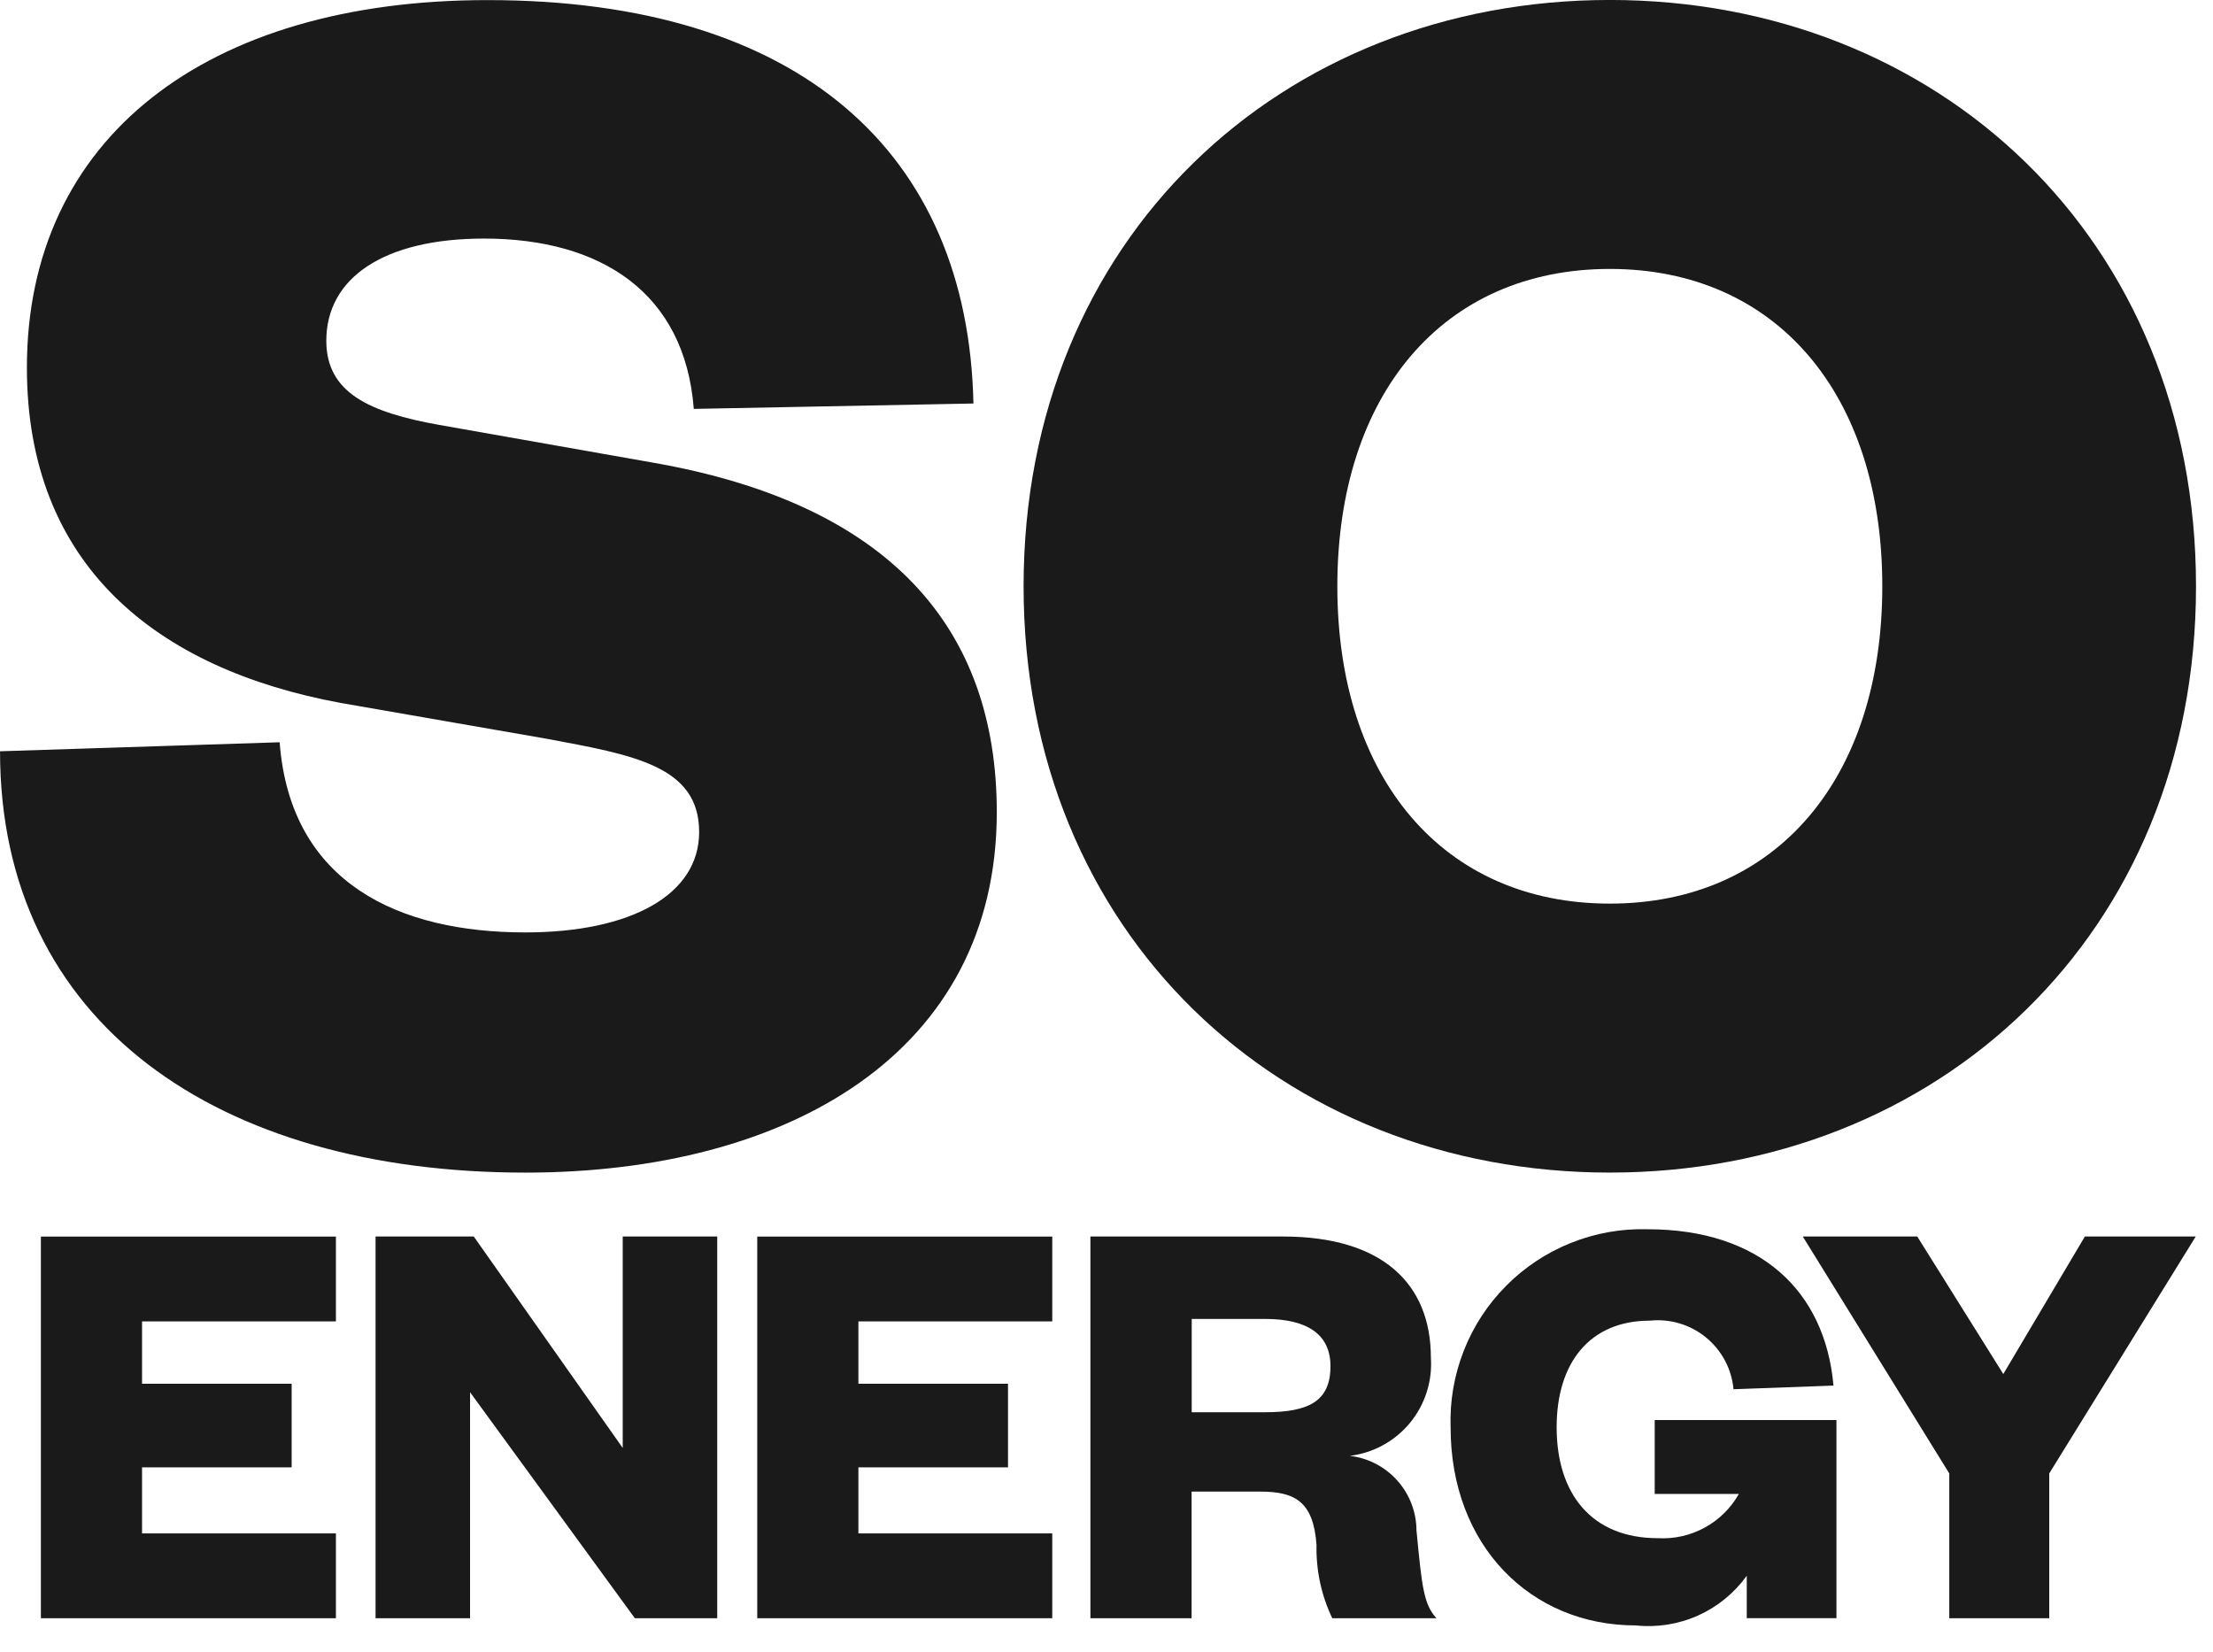 <svg xmlns="http://www.w3.org/2000/svg" width="71" height="53" viewBox="0 0 71 53" fill="none"><g clip-path="url(#clip0_3363_166)"><path d="M8.972 23.811C9.317 28.355 12.826 29.911 16.852 29.911C20.245 29.911 22.431 28.703 22.431 26.69C22.431 24.562 20.303 24.217 17.542 23.699L10.928 22.549C5.004 21.456 0.863 18.12 0.863 11.794C0.863 4.432 6.615 0.003 15.644 0.003C25.652 0.003 31.058 4.892 31.231 12.944L22.259 13.117C21.971 9.379 19.268 7.653 15.53 7.653C12.309 7.653 10.469 8.918 10.469 10.931C10.469 12.599 11.849 13.231 14.093 13.631L20.937 14.839C28.529 16.162 31.98 20.131 31.98 26.055C31.98 33.762 25.308 37.616 16.853 37.616C7.018 37.616 0.001 32.842 0.001 24.1L8.972 23.811Z" fill="#1A1A1A"/><path d="M51.648 37.615C41.123 37.615 32.84 29.965 32.84 18.807C32.84 7.649 41.122 -0.001 51.648 -0.001C62.174 -0.001 70.455 7.649 70.455 18.807C70.455 29.965 62.173 37.615 51.648 37.615ZM51.648 8.627C46.299 8.627 42.906 12.653 42.906 18.807C42.906 24.961 46.299 28.987 51.648 28.987C56.997 28.987 60.39 24.961 60.39 18.807C60.39 12.653 56.997 8.627 51.648 8.627Z" fill="#1A1A1A"/><path d="M19.979 46.449V39.666H23.011V51.911H20.368L15.081 44.661V51.911H12.049V39.666H15.2L19.979 46.449Z" fill="#1A1A1A"/><path d="M42.743 51.911C42.393 51.177 42.22 50.372 42.238 49.559C42.138 48.159 41.538 47.849 40.43 47.849H38.23V51.911H34.984V39.666H41.165C44.333 39.666 45.907 41.166 45.907 43.553C45.959 44.311 45.718 45.06 45.235 45.646C44.751 46.232 44.061 46.61 43.307 46.702C43.894 46.771 44.435 47.052 44.829 47.493C45.223 47.933 45.442 48.502 45.445 49.093C45.62 50.92 45.678 51.464 46.086 51.911H42.743ZM40.586 45.303C41.986 45.303 42.686 44.953 42.686 43.826C42.686 42.835 41.986 42.31 40.586 42.31H38.234V45.303H40.586Z" fill="#1A1A1A"/><path d="M46.54 45.789C46.511 44.95 46.655 44.114 46.962 43.332C47.268 42.551 47.732 41.84 48.324 41.245C48.916 40.649 49.623 40.181 50.403 39.87C51.182 39.558 52.018 39.409 52.857 39.433C56.457 39.433 58.552 41.396 58.824 44.448L55.617 44.565C55.587 44.244 55.494 43.932 55.343 43.647C55.191 43.362 54.985 43.11 54.735 42.905C54.486 42.7 54.198 42.547 53.889 42.455C53.58 42.362 53.256 42.331 52.935 42.365C51.011 42.365 49.942 43.706 49.942 45.786C49.942 47.924 51.069 49.343 53.188 49.343C53.711 49.373 54.231 49.256 54.691 49.005C55.151 48.755 55.531 48.38 55.788 47.924H53.088V45.553H58.919V51.909H56.042V50.548C55.642 51.104 55.103 51.544 54.478 51.824C53.854 52.104 53.166 52.214 52.485 52.142C49.106 52.144 46.54 49.579 46.54 45.789Z" fill="#1A1A1A"/><path d="M66.889 39.666H70.446L65.746 47.266V51.911H62.539V47.266L57.839 39.666H61.512L64.272 44.078L66.889 39.666Z" fill="#1A1A1A"/><path d="M33.76 49.19H27.54V47.071H32.34V44.389H27.54V42.389H33.76V39.668H24.295V51.911H33.76V49.19Z" fill="#1A1A1A"/><path d="M10.777 49.19H4.557V47.071H9.357V44.389H4.557V42.389H10.777V39.668H1.312V51.911H10.777V49.19Z" fill="#1A1A1A"/></g><defs><clipPath id="clip0_3363_166"><rect width="70.456" height="52.144" fill="white"/></clipPath></defs></svg>